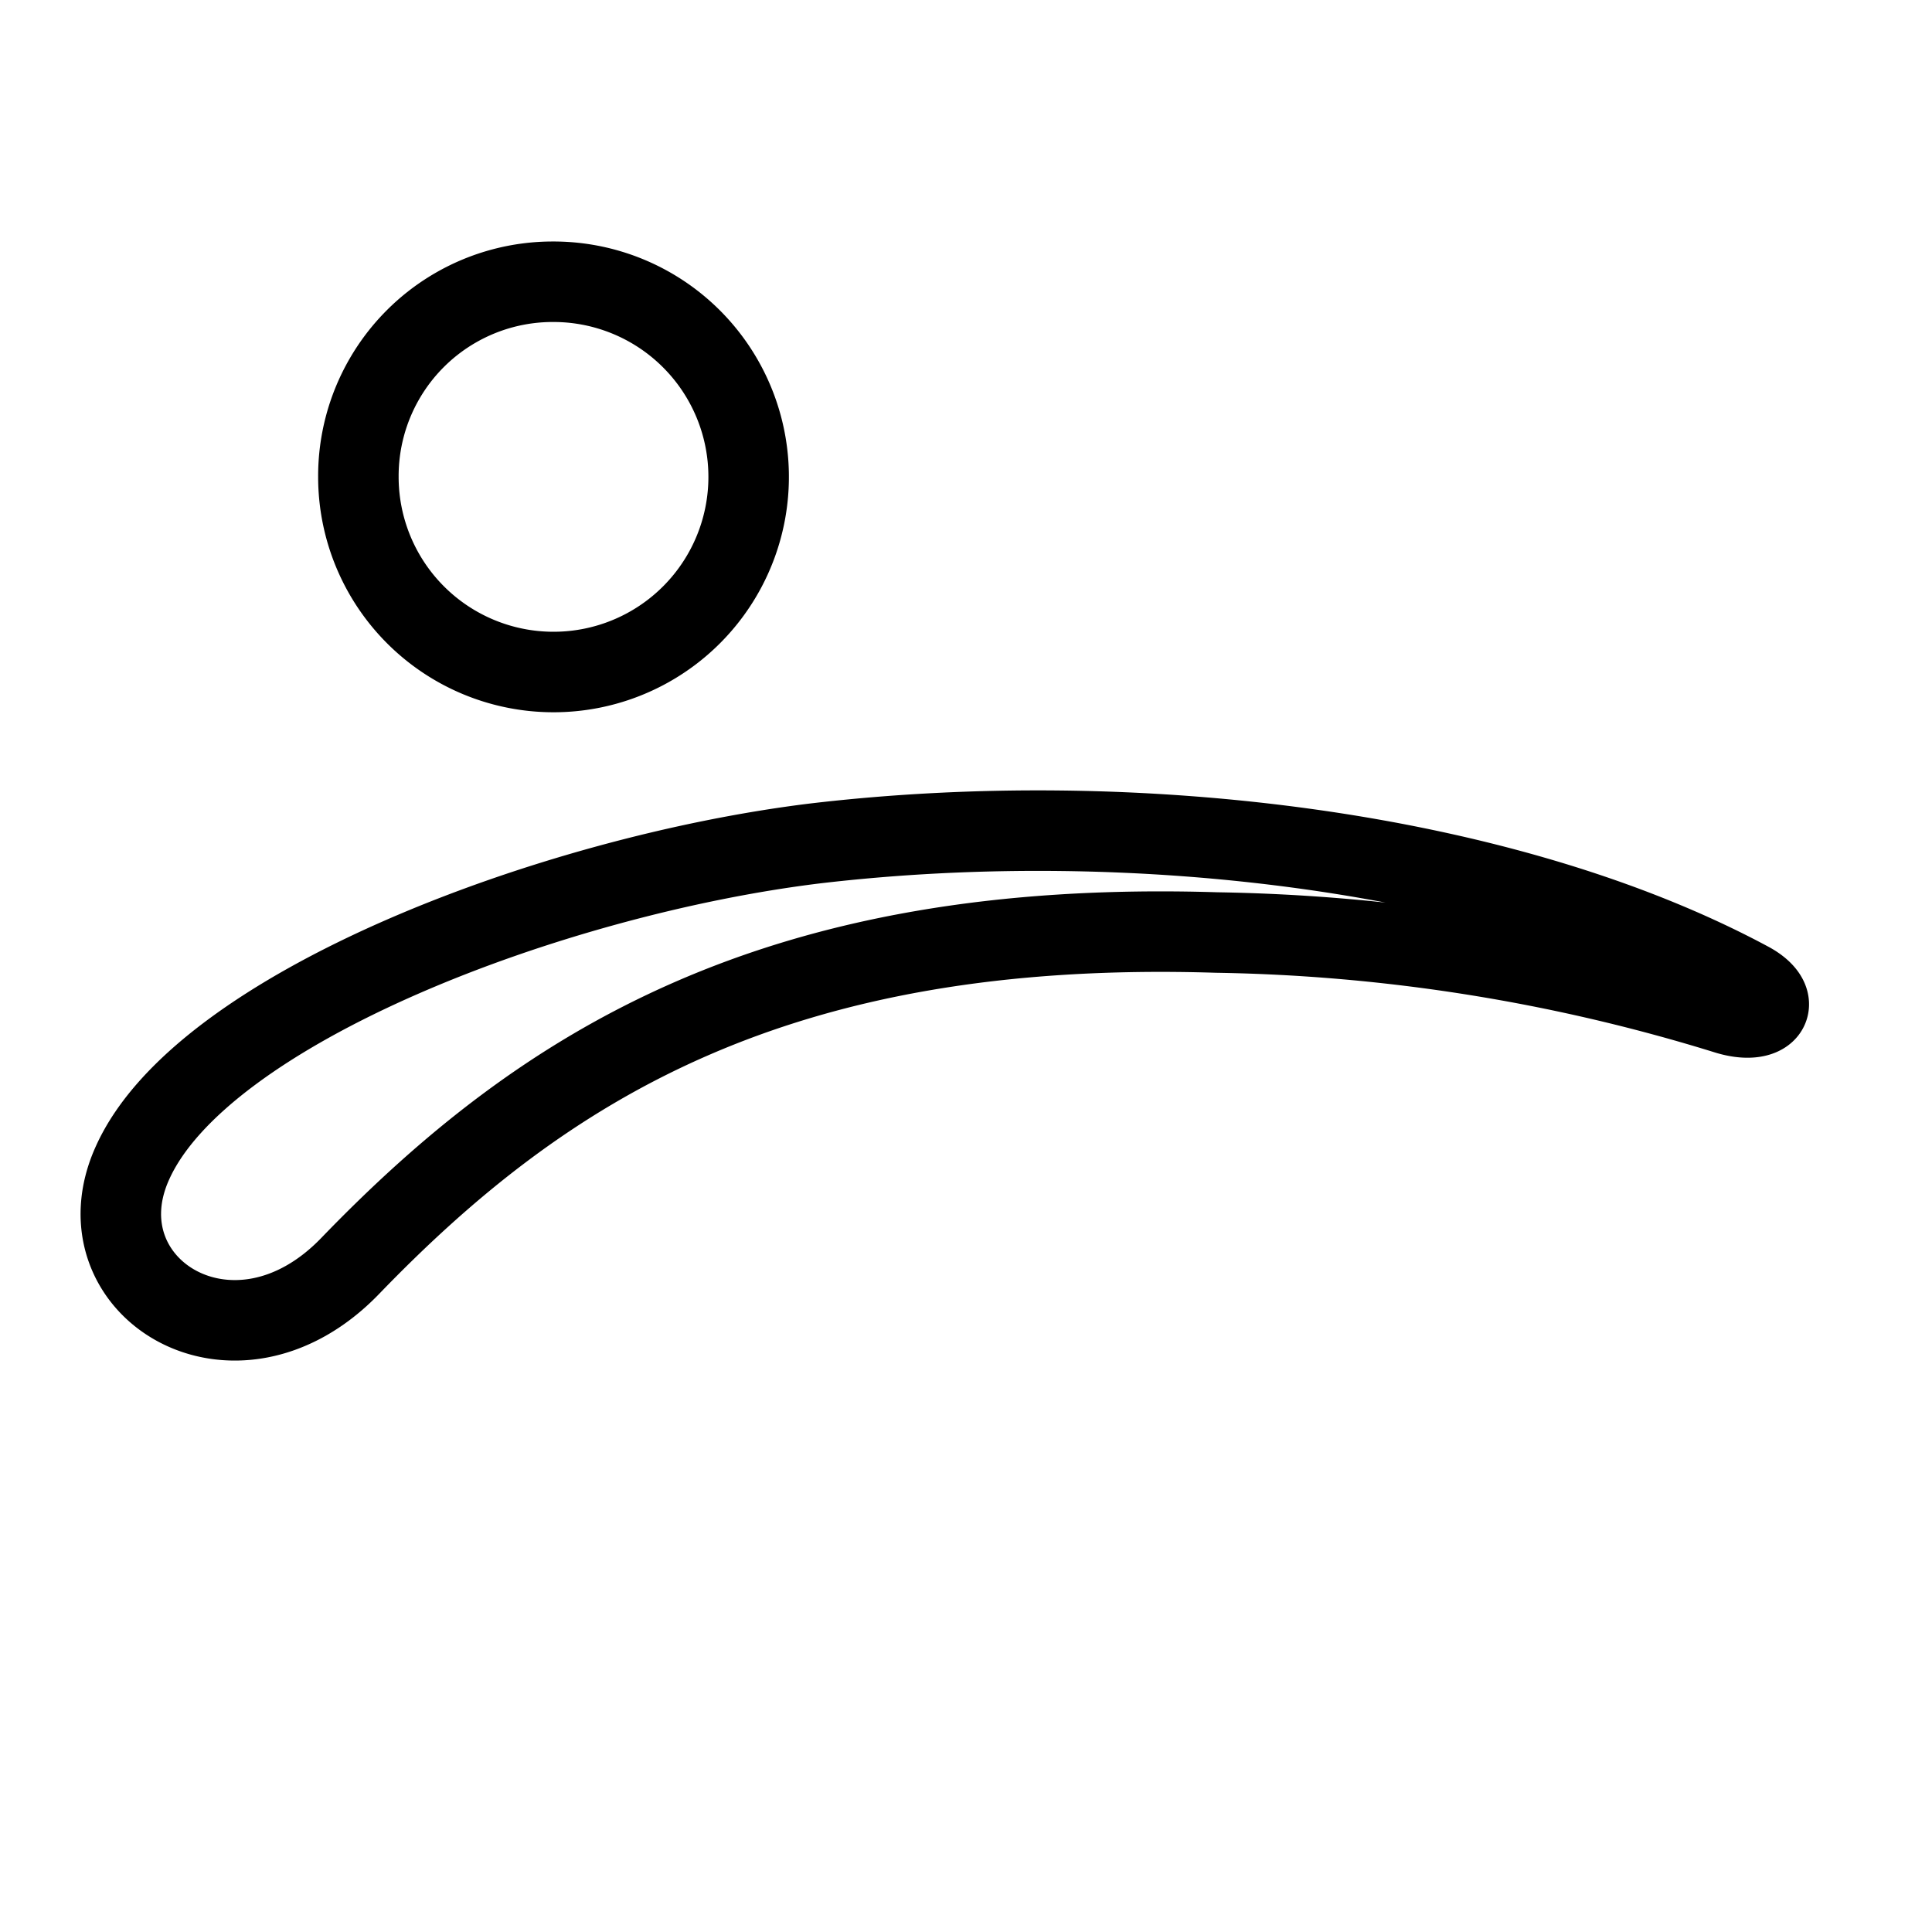 <svg viewBox="0 0 24 24" xmlns="http://www.w3.org/2000/svg"><g transform="matrix(1,0,0,1,0,0)"><path d="M6.875,3.5A2.424,2.424,0,1,1,4.452,5.924,2.414,2.414,0,0,1,6.875,3.5Zm3.246,6.978c3.956-.467,8.577.086,11.625,1.731.425.24.213.552-.312.382a22.6,22.6,0,0,0-6.322-1.007c-5.473-.17-8.364,1.658-10.76,4.14-1.445,1.5-3.4.256-2.707-1.276.864-1.928,5.23-3.572,8.476-3.97Z" fill="none" stroke="#000000" stroke-linecap="round" stroke-linejoin="round"></path></g></svg>